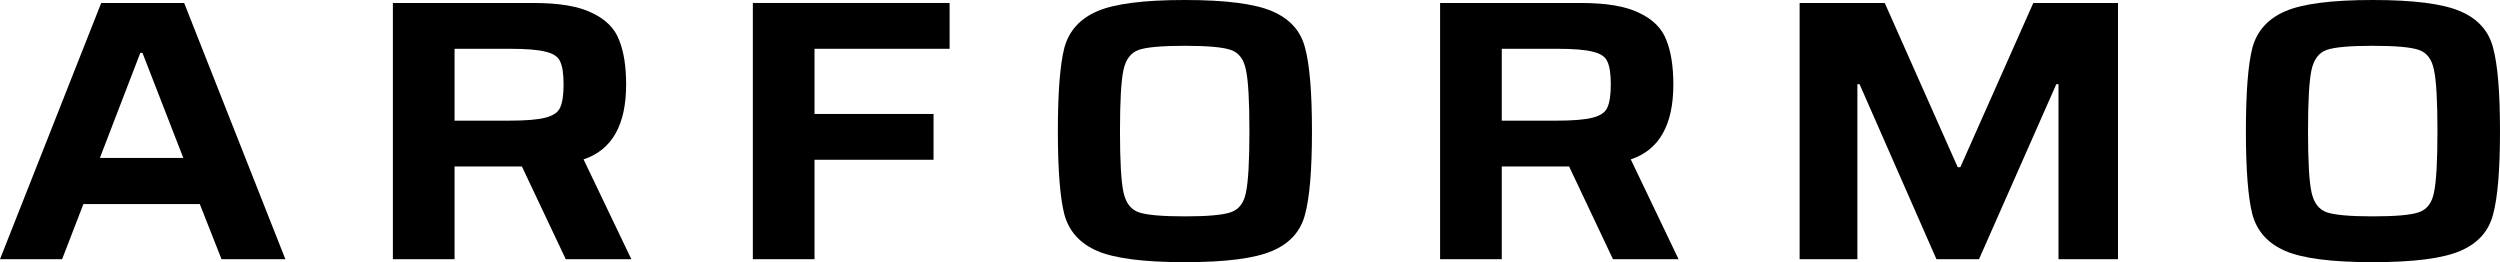 <?xml version="1.0" encoding="UTF-8"?> <svg xmlns="http://www.w3.org/2000/svg" width="267" height="28" viewBox="0 0 267 28" fill="none"> <path d="M23.659 27.682L21.339 21.796H8.907L6.634 27.682H0L10.809 0.318H19.669L30.478 27.682H23.659ZM15.216 5.648H14.984L10.669 16.864H19.576L15.216 5.648Z" fill="black"></path> <path d="M60.423 27.682L55.738 17.778H48.547V27.682H41.96V0.318H56.99C59.743 0.318 61.83 0.676 63.253 1.392C64.707 2.081 65.665 3.049 66.129 4.295C66.624 5.515 66.871 7.093 66.871 9.028C66.871 13.35 65.356 16.015 62.325 17.023L67.428 27.682H60.423ZM54.346 12.886C56.14 12.886 57.439 12.78 58.243 12.568C59.078 12.356 59.604 11.998 59.82 11.494C60.068 10.964 60.191 10.142 60.191 9.028C60.191 7.888 60.068 7.066 59.82 6.562C59.604 6.059 59.093 5.714 58.289 5.528C57.516 5.316 56.217 5.21 54.393 5.21H48.547V12.886H54.346Z" fill="black"></path> <path d="M80.404 27.682V0.318H101.418V5.21H86.991V12.171H99.702V17.062H86.991V27.682H80.404Z" fill="black"></path> <path d="M126.526 28C122.165 28 119.057 27.602 117.202 26.807C115.346 26.011 114.171 24.712 113.676 22.909C113.212 21.106 112.98 18.136 112.98 14C112.98 9.864 113.212 6.894 113.676 5.091C114.171 3.288 115.346 1.989 117.202 1.193C119.057 0.398 122.165 0 126.526 0C130.886 0 133.995 0.398 135.85 1.193C137.737 1.989 138.912 3.288 139.376 5.091C139.87 6.894 140.118 9.864 140.118 14C140.118 18.136 139.87 21.106 139.376 22.909C138.912 24.712 137.737 26.011 135.85 26.807C133.995 27.602 130.886 28 126.526 28ZM126.526 23.108C128.969 23.108 130.608 22.962 131.443 22.671C132.309 22.379 132.85 21.676 133.067 20.562C133.314 19.422 133.438 17.235 133.438 14C133.438 10.765 133.314 8.591 133.067 7.477C132.85 6.337 132.309 5.621 131.443 5.33C130.608 5.038 128.969 4.892 126.526 4.892C124.083 4.892 122.444 5.038 121.609 5.33C120.774 5.621 120.232 6.337 119.985 7.477C119.738 8.617 119.614 10.792 119.614 14C119.614 17.208 119.738 19.383 119.985 20.523C120.232 21.663 120.774 22.379 121.609 22.671C122.444 22.962 124.083 23.108 126.526 23.108Z" fill="black"></path> <path d="M172.265 27.682L167.58 17.778H160.389V27.682H153.802V0.318H168.832C171.585 0.318 173.672 0.676 175.095 1.392C176.548 2.081 177.507 3.049 177.971 4.295C178.466 5.515 178.713 7.093 178.713 9.028C178.713 13.35 177.198 16.015 174.167 17.023L179.27 27.682H172.265ZM166.188 12.886C167.982 12.886 169.281 12.78 170.085 12.568C170.92 12.356 171.445 11.998 171.662 11.494C171.909 10.964 172.033 10.142 172.033 9.028C172.033 7.888 171.909 7.066 171.662 6.562C171.445 6.059 170.935 5.714 170.131 5.528C169.358 5.316 168.059 5.21 166.234 5.21H160.389V12.886H166.188Z" fill="black"></path> <path d="M219.847 27.682V8.989H219.615L211.358 27.682H206.812L198.601 8.989H198.369V27.682H192.199V0.318H201.291L209.085 17.858H209.363L217.156 0.318H226.202V27.682H219.847Z" fill="black"></path> <path d="M253.408 28C249.047 28 245.939 27.602 244.084 26.807C242.228 26.011 241.053 24.712 240.558 22.909C240.094 21.106 239.862 18.136 239.862 14C239.862 9.864 240.094 6.894 240.558 5.091C241.053 3.288 242.228 1.989 244.084 1.193C245.939 0.398 249.047 0 253.408 0C257.768 0 260.877 0.398 262.732 1.193C264.619 1.989 265.794 3.288 266.258 5.091C266.753 6.894 267 9.864 267 14C267 18.136 266.753 21.106 266.258 22.909C265.794 24.712 264.619 26.011 262.732 26.807C260.877 27.602 257.768 28 253.408 28ZM253.408 23.108C255.851 23.108 257.49 22.962 258.325 22.671C259.191 22.379 259.732 21.676 259.949 20.562C260.196 19.422 260.32 17.235 260.32 14C260.32 10.765 260.196 8.591 259.949 7.477C259.732 6.337 259.191 5.621 258.325 5.33C257.49 5.038 255.851 4.892 253.408 4.892C250.965 4.892 249.326 5.038 248.491 5.33C247.656 5.621 247.114 6.337 246.867 7.477C246.62 8.617 246.496 10.792 246.496 14C246.496 17.208 246.62 19.383 246.867 20.523C247.114 21.663 247.656 22.379 248.491 22.671C249.326 22.962 250.965 23.108 253.408 23.108Z" fill="black"></path> </svg> 